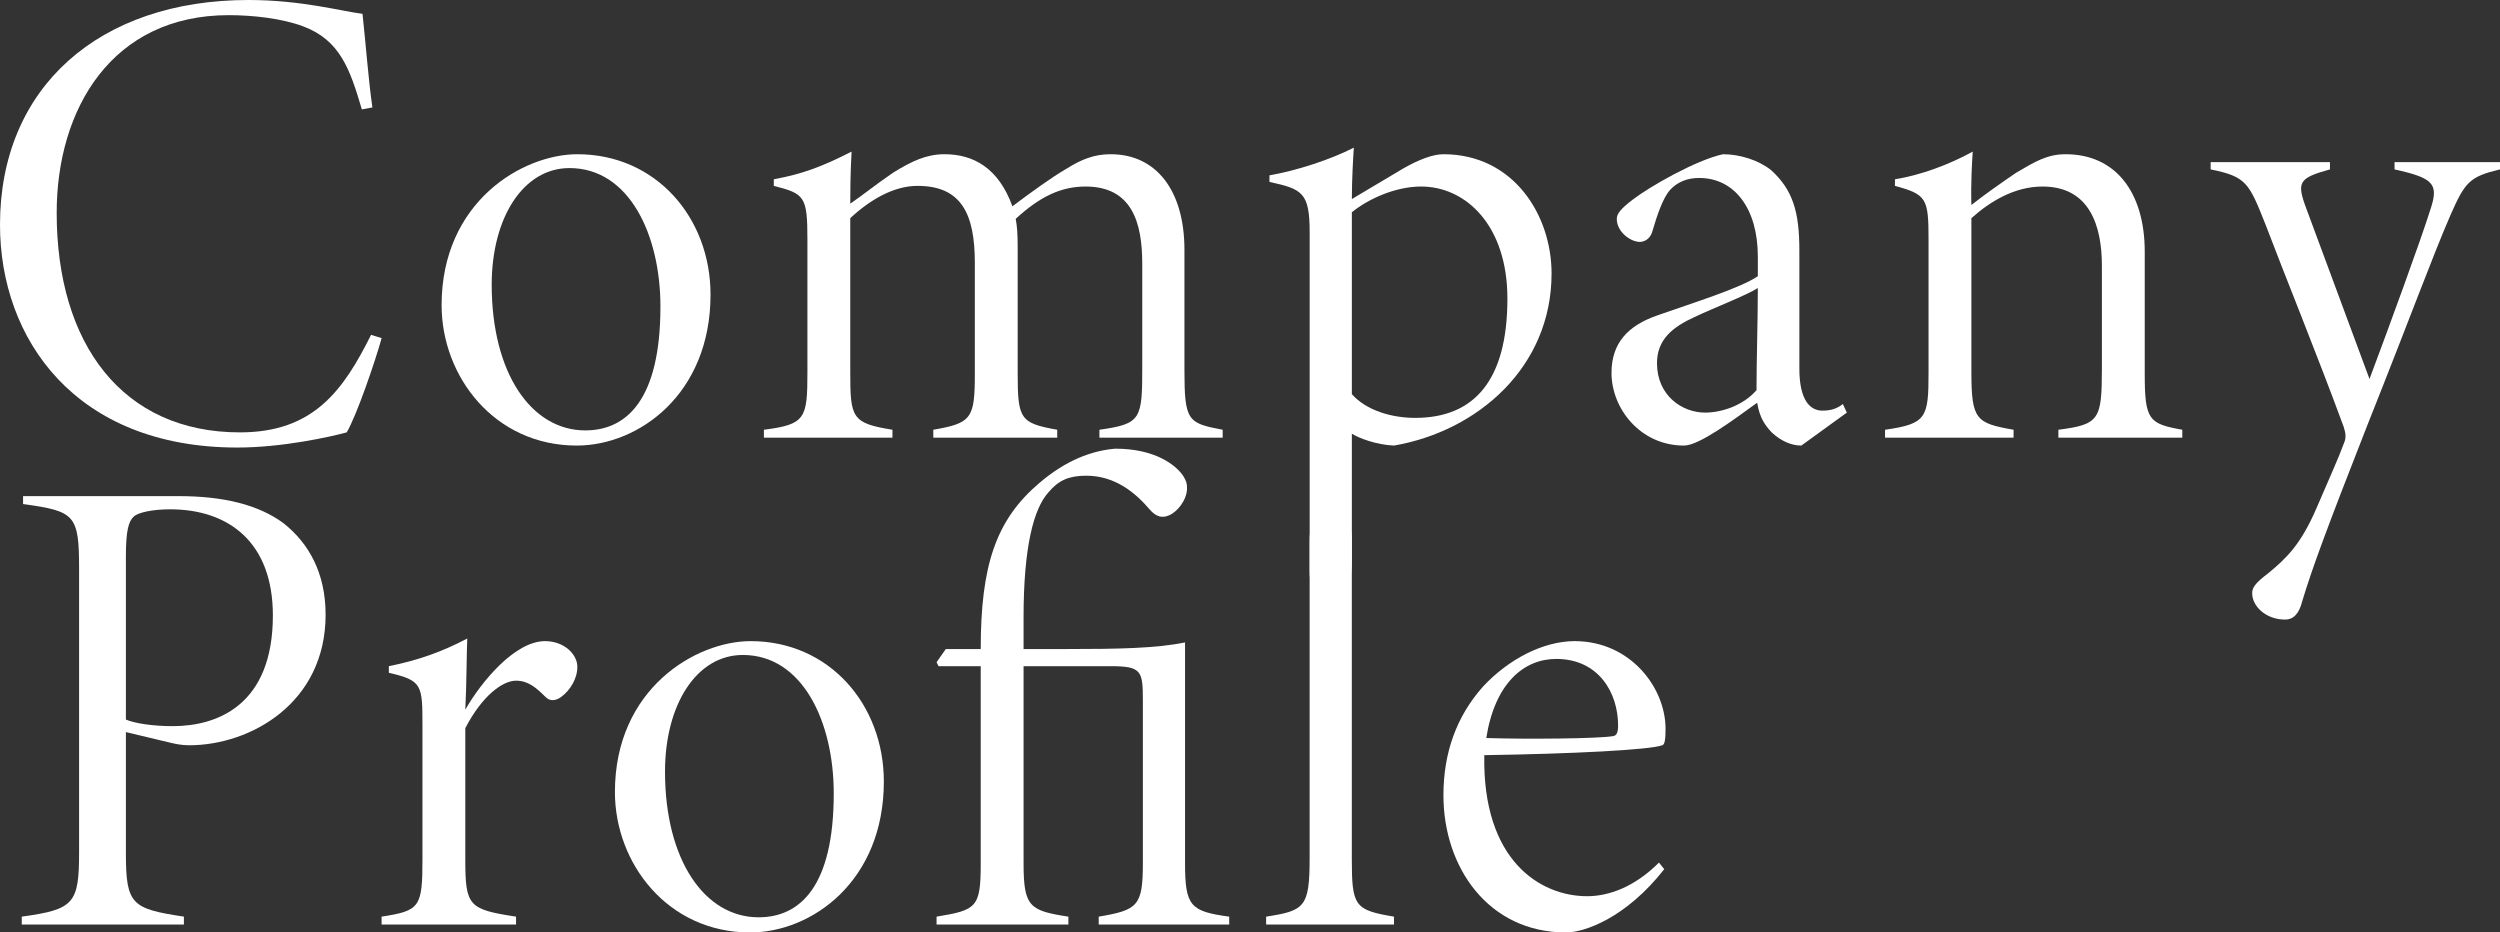 <?xml version="1.0" encoding="UTF-8"?><svg id="_レイヤー_2" xmlns="http://www.w3.org/2000/svg" viewBox="0 0 644.8 240.5"><rect x="0" y="0" width="644.8" height="240.5" fill="#333333" stroke="none"/><defs><style>.cls-1{fill:#fff;}</style></defs><g id="_レイヤー_1-2"><path class="cls-1" d="m98.43,87.21c-1.53,5.61-6.46,20.06-9.01,24.31-4.42,1.19-16.66,3.91-28.22,3.91C19.38,115.43,0,87.38,0,57.97,0,22.44,25.67,0,64.09,0c13.6,0,23.97,2.89,29.41,3.57.85,7.82,1.53,17.17,2.55,24.14l-2.72.51c-3.06-10.37-5.61-17.85-15.13-21.42-5.44-2.04-12.92-2.89-19.21-2.89C28.9,3.91,14.62,28.05,14.62,54.91c0,33.83,17,56.61,47.26,56.61,19.04,0,26.69-10.88,33.83-25.16l2.72.85Z"/><path class="cls-1" d="m148.92,39.78c20.23,0,34.34,16.32,34.34,36.21,0,25.67-18.53,38.93-34.51,38.93-21.25,0-34.85-17.85-34.85-36.21,0-26.69,20.91-38.93,35.02-38.93Zm-2.04,3.57c-11.9,0-20.06,12.75-20.06,30.09,0,22.78,10.2,37.57,24.14,37.57,10.71,0,19.38-7.99,19.38-31.96,0-18.36-7.99-35.7-23.46-35.7Z"/><path class="cls-1" d="m283.56,112.88v-2.04c10.88-1.53,11.05-2.72,11.05-16.49v-26.35c0-10.71-2.72-19.89-14.62-19.89-6.29,0-11.73,2.55-18.02,8.33.34,1.87.51,3.57.51,7.48v32.47c0,11.73.68,12.75,10.2,14.45v2.04h-31.96v-2.04c9.86-1.7,10.71-2.89,10.71-14.45v-28.56c0-12.58-3.4-19.89-14.79-19.89-6.12,0-12.24,3.57-17.34,8.33v39.61c0,11.9.34,13.26,10.88,14.96v2.04h-33.15v-2.04c10.71-1.36,11.22-2.89,11.22-14.79v-34.17c0-11.22-.68-11.9-8.67-13.94v-1.7c7.48-1.36,12.75-3.4,20.06-7.14-.34,6.12-.34,10.88-.34,13.43,3.23-2.21,6.8-5.1,11.05-7.99,4.93-3.06,8.67-4.76,13.26-4.76,7.48,0,13.94,3.57,17.51,13.43,4.76-3.57,9.86-7.31,13.94-9.69,4.08-2.55,7.31-3.74,11.39-3.74,11.9,0,19.04,9.52,19.04,24.65v30.94c0,13.26.85,13.77,9.86,15.47v2.04h-31.79Z"/><path class="cls-1" d="m327.42,45.22c6.97-1.19,15.81-4.08,21.76-7.14-.17,2.55-.51,8.16-.51,13.26,3.4-2.04,10.54-6.29,13.43-7.99,3.91-2.21,7.48-3.57,10.2-3.57,18.02,0,27.88,15.64,27.88,30.77,0,24.14-19.04,40.63-40.63,44.37-4.42-.17-9.01-1.87-10.88-3.06v32.61c0,15.81-10.88,15.81-10.88,2.72V60.01c0-10.37-1.87-11.22-10.37-13.09v-1.7Zm21.25,56.44c3.74,4.25,10.37,6.12,16.32,6.12,15.13,0,23.8-9.52,23.8-30.77,0-18.87-10.71-28.9-22.27-28.9-6.46,0-13.43,3.06-17.85,6.63v46.92Z"/><path class="cls-1" d="m464.6,114.92c-2.38,0-5.1-1.02-7.65-3.4-1.7-1.87-3.06-3.57-3.74-7.65-6.12,4.42-14.96,11.05-18.87,11.05-11.39,0-18.7-9.69-18.7-18.7,0-7.65,4.08-12.24,12.07-14.96,9.18-3.23,21.25-6.97,25.67-10.03v-5.1c0-12.24-5.95-20.23-15.13-20.23-3.06,0-5.61,1.02-7.48,3.06-1.87,2.04-3.4,6.63-4.59,10.71-.68,2.38-2.55,2.72-3.23,2.72-2.38,0-5.95-2.55-5.95-5.95,0-1.36,1.19-2.72,4.08-4.93,4.42-3.4,16.32-10.2,23.29-11.73,4.42,0,9.18,1.53,12.41,4.08,5.61,5.1,7.31,10.71,7.31,20.74v30.43c0,8.16,2.72,10.88,5.95,10.88,2.21,0,3.74-.51,5.27-1.7l1.02,2.21-11.73,8.5Zm-11.22-40.63c-2.89,1.87-11.73,5.27-16.32,7.48-5.61,2.55-9.69,5.78-9.69,11.9,0,8.33,6.46,12.75,12.41,12.75,4.08,0,9.69-1.7,13.26-5.78,0-8.16.34-17.51.34-26.35Z"/><path class="cls-1" d="m530.9,112.88v-2.04c10.54-1.36,11.22-2.55,11.22-15.81v-26.52c0-10.37-3.23-20.4-15.3-20.4-7.31,0-13.6,3.91-18.36,8.16v39.61c0,12.41,1.19,13.26,10.88,14.96v2.04h-33.15v-2.04c10.71-1.53,11.22-3.06,11.22-14.79v-34.34c0-10.54-.51-11.56-8.67-13.77v-1.7c6.46-1.02,13.94-3.74,20.06-7.14-.17,3.06-.51,7.65-.34,13.77,3.23-2.55,7.31-5.44,11.56-8.33,4.93-2.89,7.99-4.76,12.75-4.76,12.92,0,20.4,9.86,20.4,25.16v31.45c0,11.9,1.02,12.92,9.69,14.45v2.04h-31.96Z"/><path class="cls-1" d="m644.8,43.69c-7.82,1.87-9.01,3.23-12.75,11.73-4.93,11.39-9.35,23.8-21.59,54.57-10.2,26.01-14.11,36.55-16.66,45.05-.85,3.4-2.38,4.76-4.42,4.76-4.93,0-8.5-3.4-8.5-6.8,0-1.36.68-2.55,4.08-5.1,4.76-3.91,8.5-7.48,12.58-17,3.57-8.33,5.61-12.75,6.97-16.49.68-1.53.51-2.55,0-4.25-6.8-18.53-15.47-39.78-20.23-52.36-4.25-10.71-4.93-12.24-14.11-14.11v-1.87h30.77v1.87c-7.99,2.21-8.67,3.23-6.12,10.03l16.32,44.03c5.1-13.6,13.26-35.87,15.81-44.03,2.04-6.29.68-7.82-9.35-10.03v-1.87h27.2v1.87Z"/><path class="cls-1" d="m46.07,127.96c11.56,0,20.57,2.21,27.03,6.97,6.46,5.1,10.88,12.75,10.88,23.63,0,22.78-19.38,33.66-35.19,33.66-1.87,0-3.57-.34-4.93-.68l-11.39-2.72v31.28c0,13.26,1.53,14.28,14.96,16.32v2.04H5.61v-2.04c13.6-1.87,14.79-3.4,14.79-16.83v-72.76c0-14.11-1.02-14.96-14.45-16.83v-2.04h40.12Zm-13.6,57.63c2.38,1.02,7.14,1.7,12.07,1.7,11.56,0,25.84-5.44,25.84-28.56,0-18.87-11.39-27.37-26.52-27.37-4.59,0-8.33.85-9.35,1.87-1.36,1.19-2.04,3.74-2.04,10.2v42.16Z"/><path class="cls-1" d="m133.1,238.46h-34.68v-2.04c9.86-1.53,10.54-2.38,10.54-14.79v-34.17c0-10.88,0-11.9-8.67-13.94v-1.7c7.65-1.53,13.77-3.74,20.23-7.14-.17,3.06-.17,12.07-.51,18.36,4.08-7.14,12.75-17.68,20.57-17.68,4.93,0,8.33,3.4,8.33,6.63,0,3.06-1.87,6.12-4.25,7.82-1.7,1.19-3.06.85-3.91,0-2.55-2.55-4.59-4.25-7.65-4.25-3.4,0-8.67,3.74-13.09,12.24v33.83c0,12.07.85,12.92,13.09,14.79v2.04Z"/><path class="cls-1" d="m193.62,165.36c20.23,0,34.34,16.32,34.34,36.21,0,25.67-18.53,38.93-34.51,38.93-21.25,0-34.85-17.85-34.85-36.21,0-26.69,20.91-38.93,35.02-38.93Zm-2.04,3.57c-11.9,0-20.06,12.75-20.06,30.09,0,22.78,10.2,37.57,24.14,37.57,10.71,0,19.38-7.99,19.38-31.96,0-18.36-7.99-35.7-23.46-35.7Z"/><path class="cls-1" d="m283.38,238.46v-2.04c10.03-1.7,11.39-2.72,11.39-13.77v-41.99c0-7.65-.34-8.84-8.33-8.84h-22.44v50.83c0,11.22,1.53,12.24,11.56,13.77v2.04h-34v-2.04c10.37-1.7,11.39-2.38,11.39-13.77v-50.83h-10.88l-.51-1.02,2.38-3.4h9.01c0-21.59,3.91-33.32,15.13-42.84,6.97-5.95,13.6-8.33,19.55-8.84,10.37,0,15.64,4.25,17.51,6.97.85,1.36,1.02,2.04,1.02,3.23,0,3.06-2.55,6.12-4.59,6.97-1.87.85-3.4.34-4.93-1.36-3.74-4.42-9.01-8.84-16.49-8.84-4.42,0-7.14,1.19-9.69,4.25-3.91,4.25-6.46,14.28-6.46,32.3v8.16h10.88c13.6,0,23.12-.17,30.77-1.7v56.95c0,11.05,1.36,12.41,11.39,13.77v2.04h-33.66Z"/><path class="cls-1" d="m326.56,238.46v-2.04c9.86-1.53,11.22-2.38,11.22-14.96v-81.77c0-13.6,10.88-11.73,10.88-.34v82.11c0,12.24.68,13.26,10.88,14.96v2.04h-32.98Z"/><path class="cls-1" d="m429.24,224.18c-9.86,12.58-20.57,16.32-25.33,16.32-20.06,0-31.62-16.83-31.62-35.36,0-11.05,3.4-20.4,10.2-28.05,6.63-7.14,15.64-11.73,23.63-11.73,14.45,0,23.46,12.07,23.46,22.61,0,2.55-.17,4.08-.85,4.25-3.23,1.19-23.12,2.21-45.9,2.55-.51,27.2,14.45,36.38,26.52,36.38,5.61,0,12.24-2.38,18.53-8.67l1.36,1.7Zm-27.88-54.23c-8.33,0-15.81,6.29-18.02,20.4,10.2.34,29.41.17,32.81-.51.85-.17,1.19-1.02,1.19-2.72,0-8.33-4.93-17.17-15.98-17.17Z"/></g></svg>